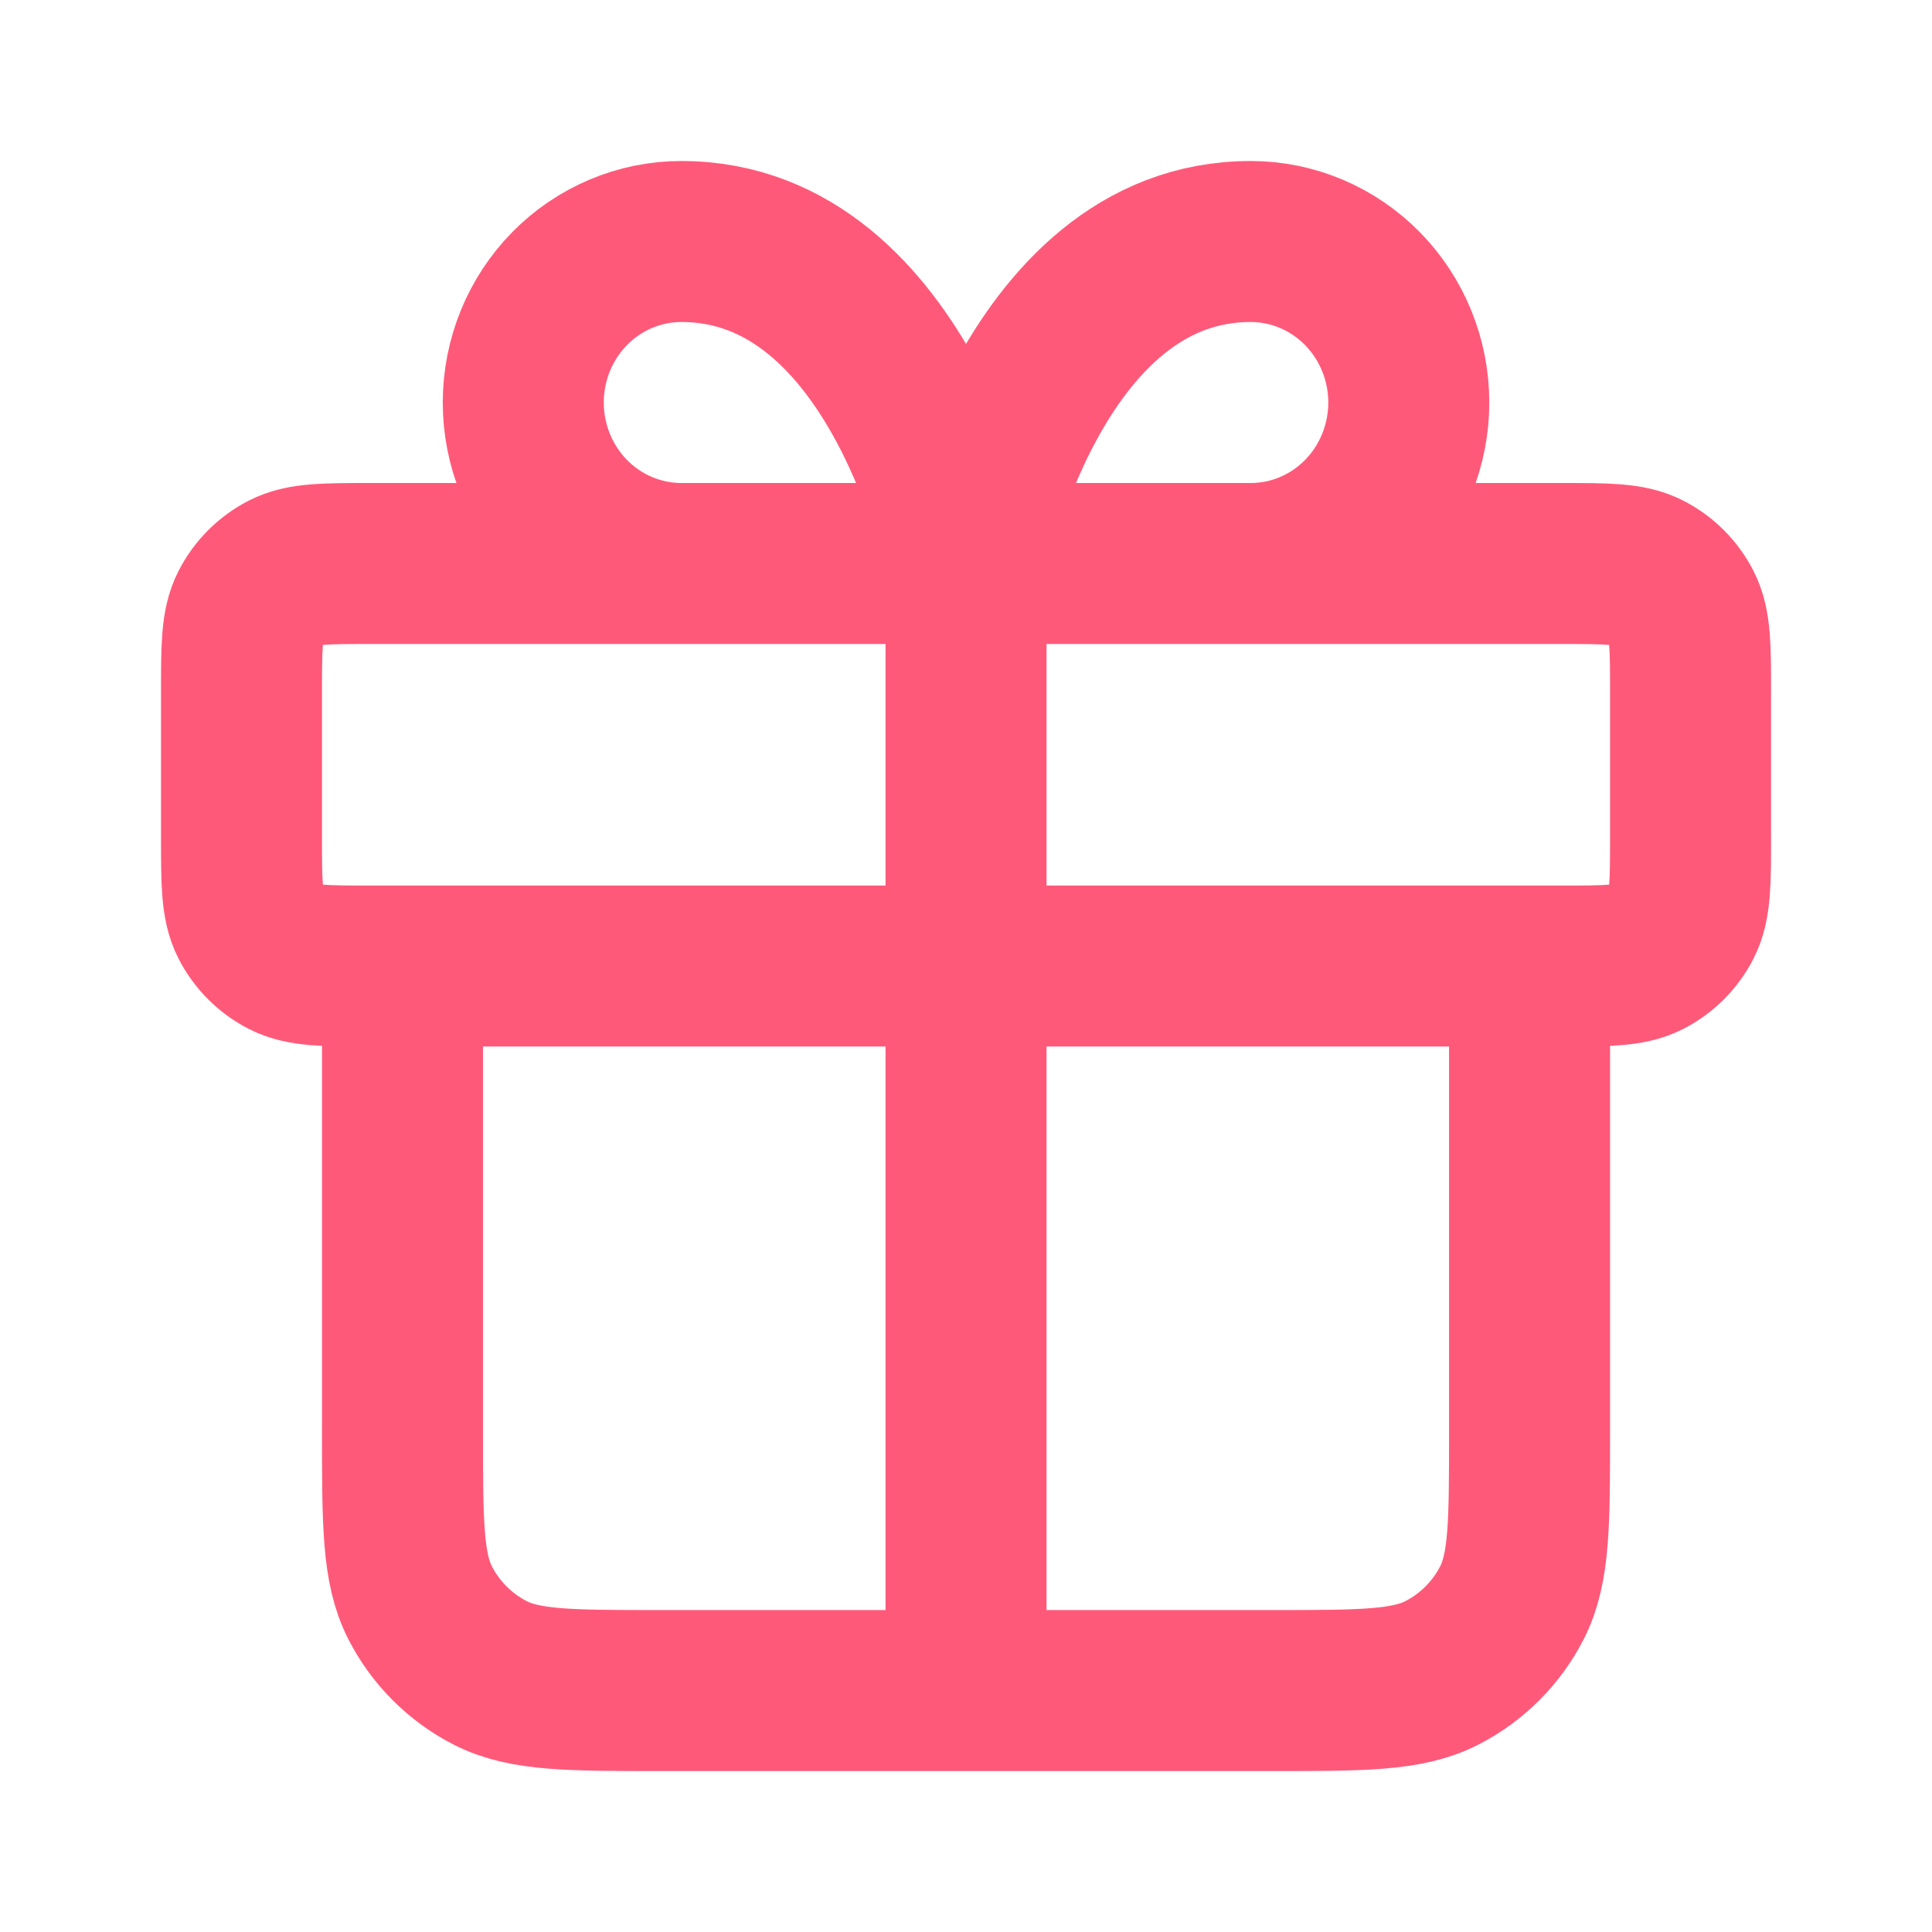 <svg version="1.1" xmlns="http://www.w3.org/2000/svg" xmlns:xlink="http://www.w3.org/1999/xlink" width="800px" height="800px" viewBox="0,0,256,256"><g fill="none" fill-rule="nonzero" stroke="#ff597a" stroke-width="2" stroke-linecap="round" stroke-linejoin="round" stroke-miterlimit="10" stroke-dasharray="" stroke-dashoffset="0" font-family="none" font-weight="none" font-size="none" text-anchor="none" style="mix-blend-mode: normal"><g transform="scale(10.667,10.667)"><path d="M12,7v13M12,7h-3.536c-0.521,0 -1.021,-0.211 -1.389,-0.586c-0.368,-0.375 -0.575,-0.884 -0.575,-1.414c0,-0.53 0.207,-1.039 0.575,-1.414c0.368,-0.375 0.868,-0.586 1.389,-0.586c2.75,0 3.536,4 3.536,4zM12,7h3.536c0.521,0 1.021,-0.211 1.389,-0.586c0.368,-0.375 0.575,-0.884 0.575,-1.414c0,-0.53 -0.207,-1.039 -0.575,-1.414c-0.368,-0.375 -0.868,-0.586 -1.389,-0.586c-2.75,0 -3.536,4 -3.536,4zM5,12h14v5.8c0,1.12 0,1.68 -0.218,2.108c-0.192,0.376 -0.498,0.682 -0.874,0.874c-0.428,0.218 -0.988,0.218 -2.108,0.218h-7.6c-1.12,0 -1.68,0 -2.108,-0.218c-0.376,-0.192 -0.682,-0.498 -0.874,-0.874c-0.218,-0.428 -0.218,-0.988 -0.218,-2.108zM4.6,12h14.8c0.56,0 0.84,0 1.054,-0.109c0.188,-0.096 0.341,-0.249 0.437,-0.437c0.109,-0.214 0.109,-0.494 0.109,-1.054v-1.8c0,-0.56 0,-0.84 -0.109,-1.054c-0.096,-0.188 -0.249,-0.341 -0.437,-0.437c-0.214,-0.109 -0.494,-0.109 -1.054,-0.109h-14.8c-0.56,0 -0.84,0 -1.054,0.109c-0.188,0.096 -0.341,0.249 -0.437,0.437c-0.109,0.214 -0.109,0.494 -0.109,1.054v1.8c0,0.56 0,0.84 0.109,1.054c0.096,0.188 0.249,0.341 0.437,0.437c0.214,0.109 0.494,0.109 1.054,0.109z"></path></g></g></svg>